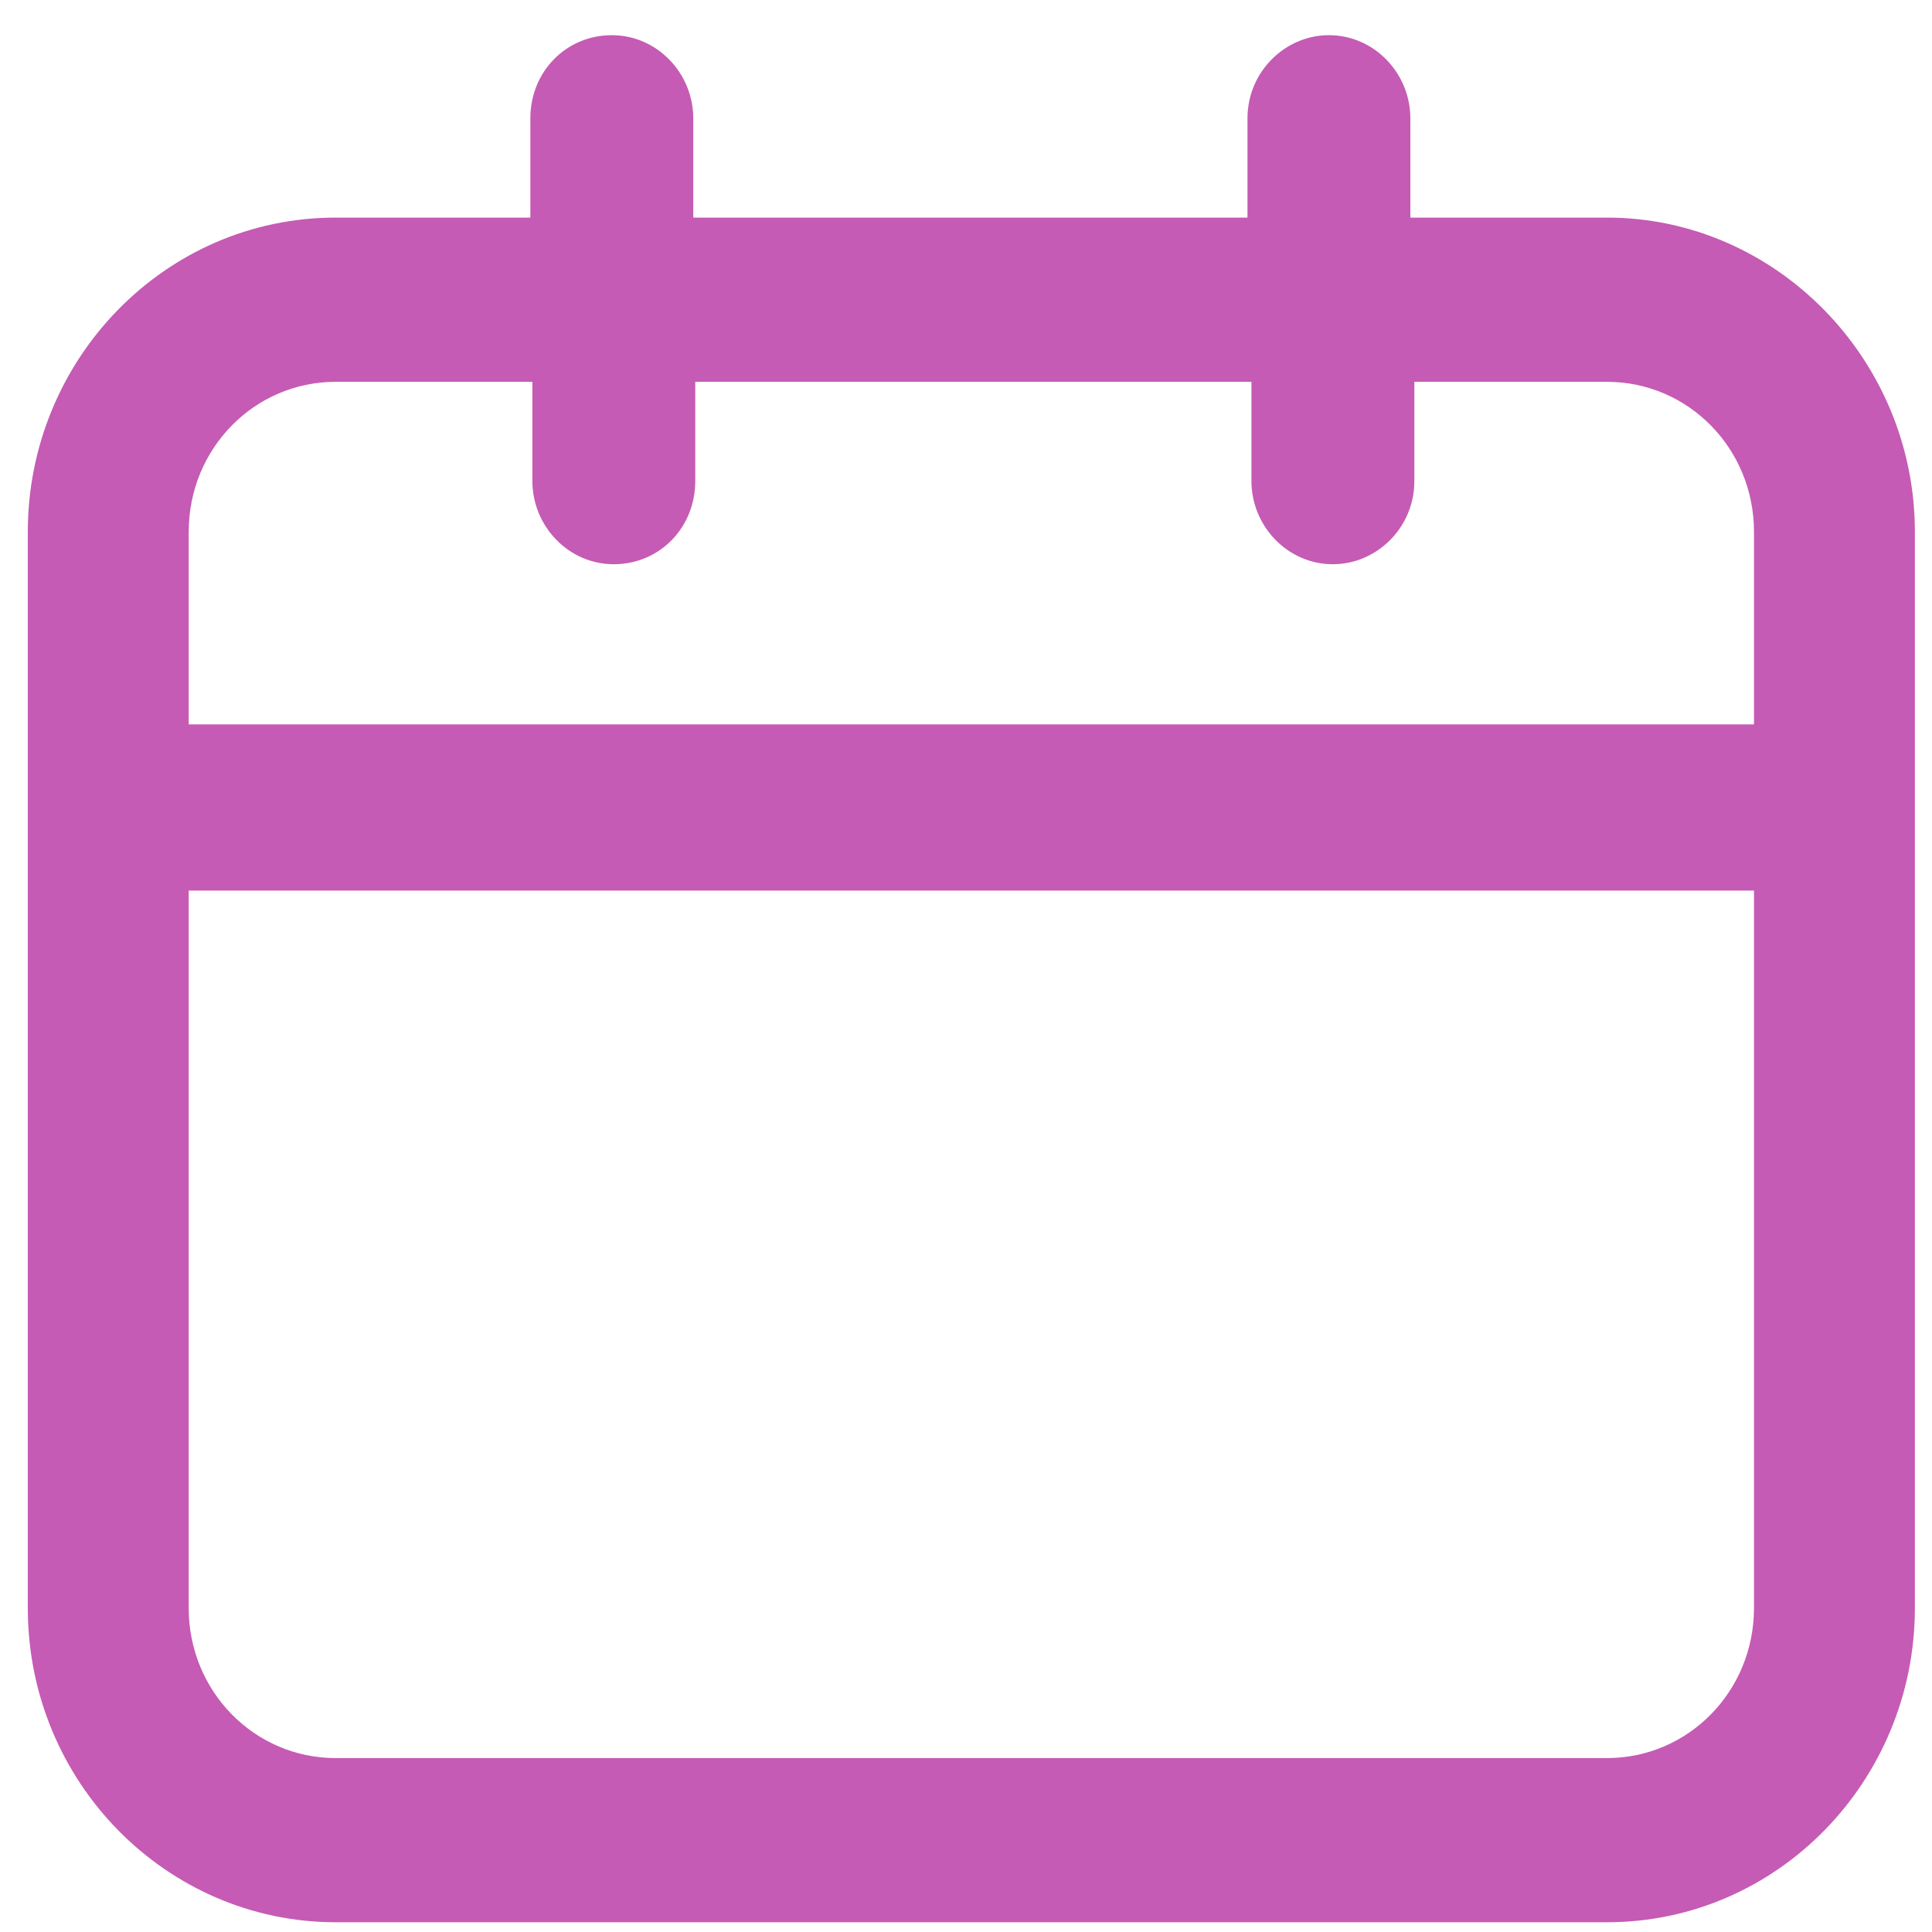 <?xml version="1.0" encoding="UTF-8"?> <svg xmlns="http://www.w3.org/2000/svg" width="43" height="43" viewBox="0 0 43 43" fill="none"> <path d="M35.767 4.843H31.39L31.39 2.633C31.39 1.64 30.594 0.783 29.577 0.783C28.605 0.783 27.765 1.595 27.765 2.633V4.843H15.43V2.633C15.43 1.64 14.634 0.783 13.617 0.783C12.6 0.783 11.804 1.595 11.804 2.633V4.843H7.472C3.67 4.843 0.619 8.001 0.619 11.836V35.791C0.619 39.67 3.714 42.783 7.472 42.783L35.767 42.783C39.569 42.783 42.619 39.625 42.619 35.79V11.836C42.619 8.001 39.525 4.843 35.767 4.843ZM7.472 8.498H11.849V10.708C11.849 11.701 12.644 12.558 13.661 12.558C14.678 12.558 15.474 11.746 15.474 10.708V8.498H27.853V10.708C27.853 11.701 28.649 12.558 29.666 12.558C30.638 12.558 31.479 11.746 31.479 10.708V8.498H35.766C37.579 8.498 39.038 9.986 39.038 11.836V16.122H4.2V11.836C4.2 9.986 5.659 8.498 7.472 8.498H7.472ZM35.767 39.129H7.472C5.659 39.129 4.2 37.64 4.2 35.791V19.821H39.038V35.791C39.038 37.64 37.579 39.129 35.766 39.129L35.767 39.129Z" fill="#C55BB4"></path> </svg> 